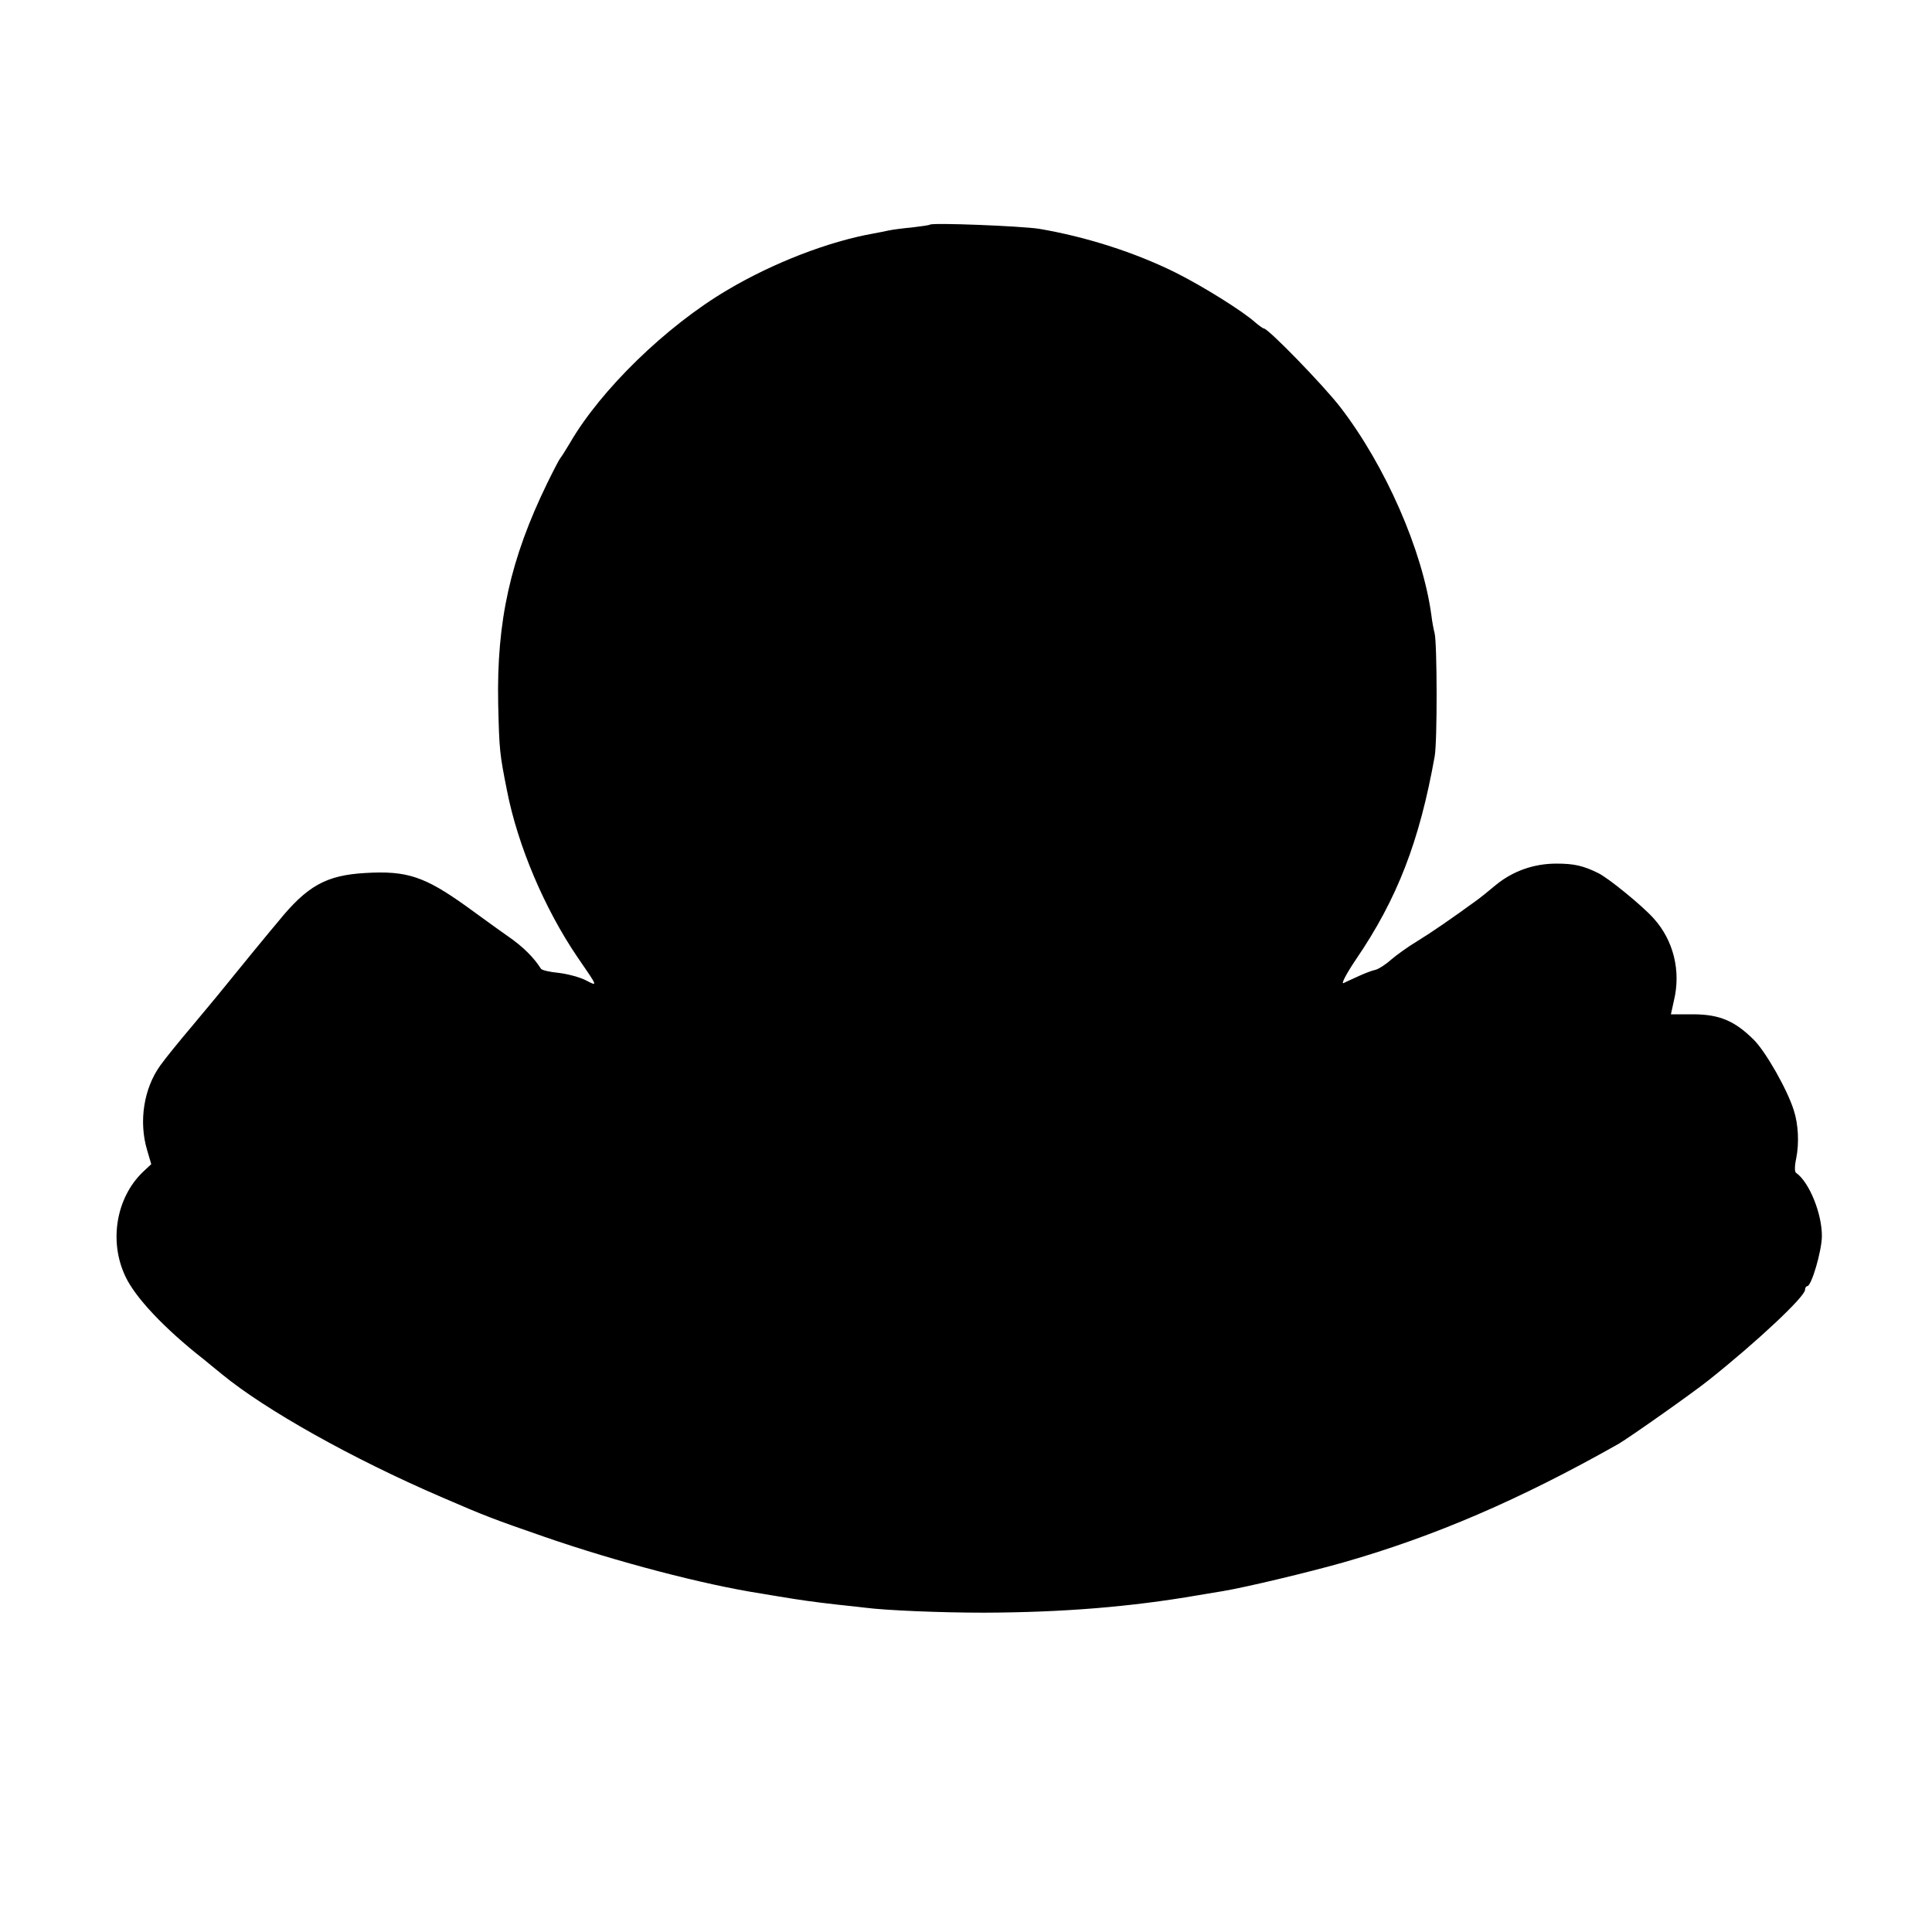 <?xml version="1.0" standalone="no"?>
<!DOCTYPE svg PUBLIC "-//W3C//DTD SVG 20010904//EN"
 "http://www.w3.org/TR/2001/REC-SVG-20010904/DTD/svg10.dtd">
<svg version="1.0" xmlns="http://www.w3.org/2000/svg"
 width="700pt" height="700pt" viewBox="0 0 700 700"
 preserveAspectRatio="xMidYMid meet">
<g transform="translate(0,700) scale(0.1,-0.1)"
fill="#000000" stroke="none">
<path d="M3369 6186 c-2 -2 -31 -6 -64 -10 -33 -3 -71 -8 -85 -11 -14 -3 -38
-8 -55 -11 -164 -29 -365 -107 -530 -205 -222 -131 -459 -362 -570 -554 -16
-27 -32 -52 -35 -55 -3 -3 -24 -43 -47 -90 -134 -275 -184 -501 -178 -800 4
-169 5 -179 32 -315 39 -199 136 -428 256 -604 75 -109 73 -105 30 -83 -21 11
-65 23 -98 27 -33 3 -62 10 -65 15 -26 41 -65 80 -120 118 -36 25 -103 74
-150 108 -151 108 -215 130 -366 121 -142 -8 -211 -46 -317 -177 -7 -8 -46
-55 -87 -105 -41 -51 -91 -111 -110 -135 -19 -24 -72 -87 -116 -140 -45 -53
-96 -116 -113 -140 -60 -83 -79 -203 -48 -307 l15 -51 -30 -28 c-97 -93 -124
-251 -64 -378 35 -76 141 -189 284 -301 13 -11 43 -35 66 -54 157 -129 472
-306 795 -445 159 -69 191 -81 376 -145 257 -89 576 -173 785 -205 19 -3 46
-8 60 -10 77 -13 127 -20 215 -30 39 -4 84 -9 100 -11 78 -10 276 -18 430 -18
288 1 531 21 775 63 30 5 71 12 90 15 84 14 306 67 437 104 329 94 639 227
998 430 39 23 271 186 329 233 172 137 346 300 346 325 0 7 4 13 8 13 15 0 52
125 53 180 1 82 -46 198 -94 231 -5 4 -5 25 1 52 11 55 8 123 -9 175 -24 76
-102 212 -144 254 -69 69 -125 93 -221 93 l-80 0 11 50 c26 108 -2 218 -73
297 -42 47 -166 148 -202 165 -55 27 -88 34 -151 34 -82 0 -158 -27 -220 -78
-25 -21 -56 -46 -70 -56 -92 -67 -165 -117 -214 -147 -32 -19 -75 -50 -96 -68
-20 -18 -46 -34 -56 -36 -11 -2 -37 -12 -59 -22 -21 -10 -47 -21 -56 -26 -10
-4 10 34 45 86 150 220 230 428 285 735 10 54 9 409 0 446 -3 11 -9 41 -12 67
-32 234 -166 540 -330 753 -61 79 -261 285 -277 285 -3 0 -17 10 -30 21 -45
41 -191 132 -289 181 -149 74 -325 130 -495 159 -65 10 -388 23 -396 15z"/>
</g>
</svg>
